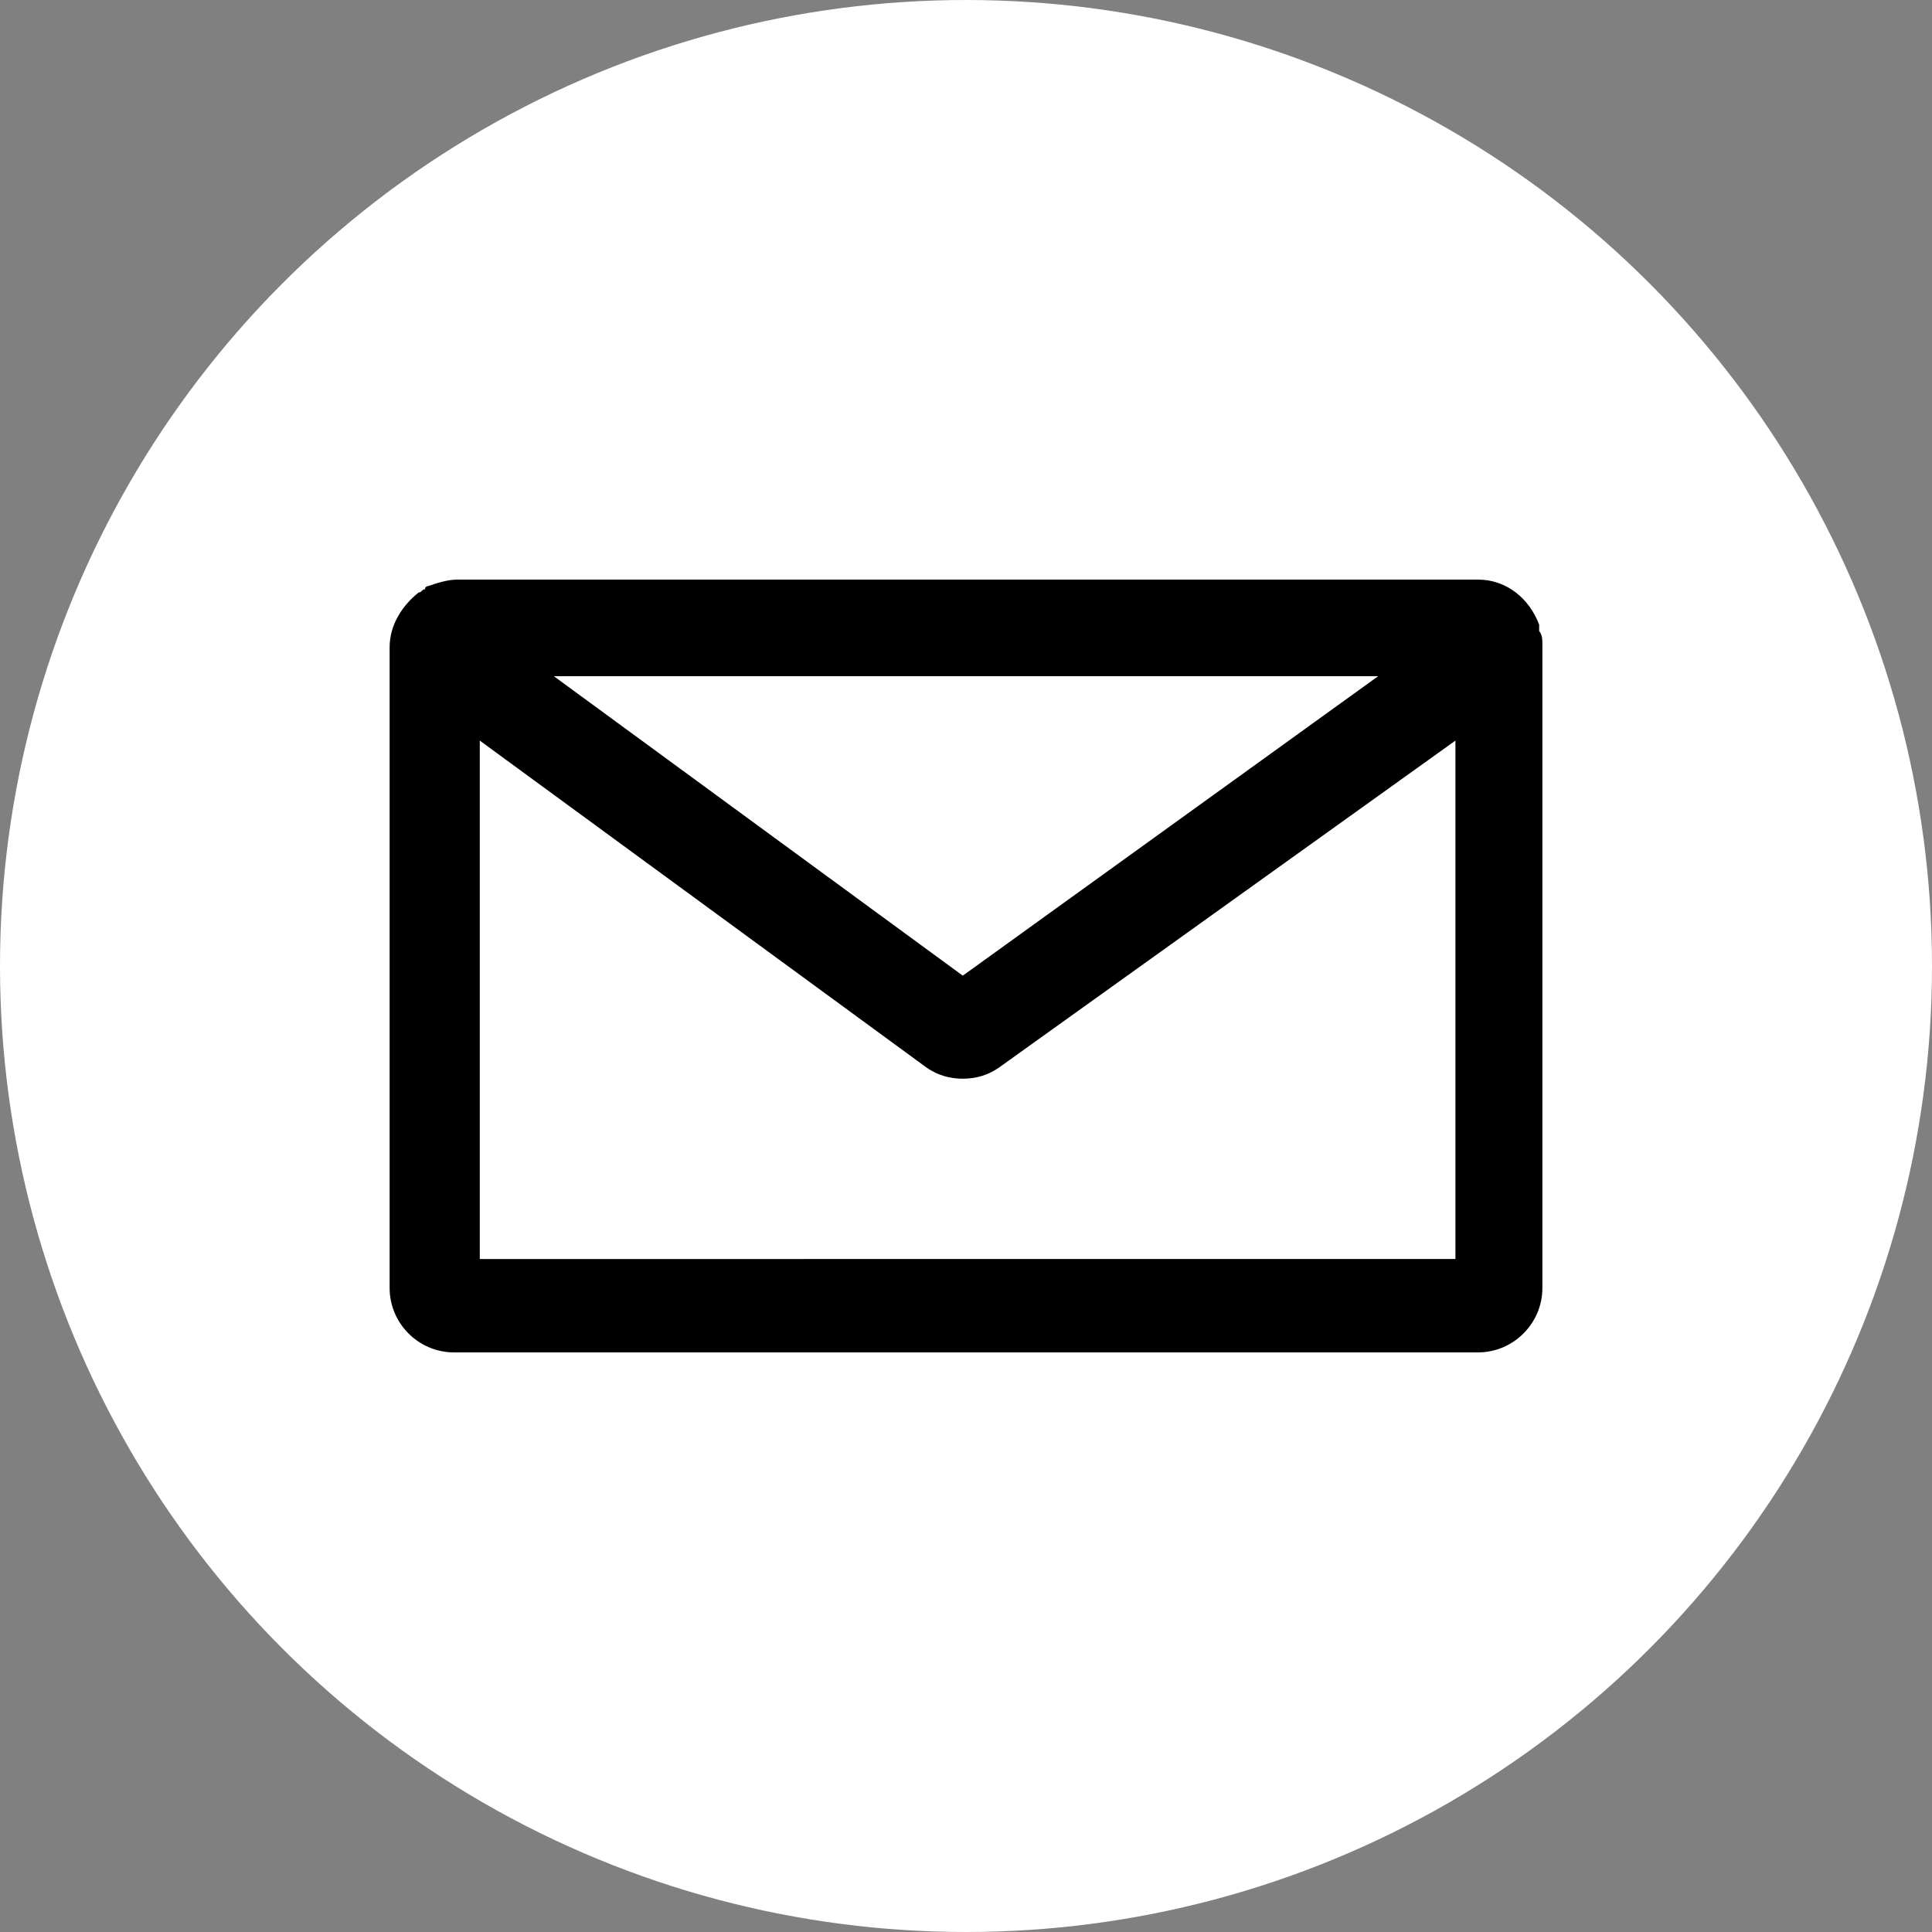 <?xml version="1.0" encoding="utf-8"?>
<!-- Generator: Adobe Illustrator 27.4.0, SVG Export Plug-In . SVG Version: 6.00 Build 0)  -->
<svg version="1.1" id="Ebene_1" xmlns="http://www.w3.org/2000/svg" xmlns:xlink="http://www.w3.org/1999/xlink" x="0px" y="0px"
	 viewBox="0 0 60 60" style="enable-background:new 0 0 60 60;" xml:space="preserve">
<rect x="0" y="0" width="60" height="60" fill="#808080" stroke="none"/>
<style type="text/css">
	.st0{fill:#FFFFFF;}
</style>
<circle class="st0" cx="30" cy="30" r="30"/>
<rect x="15" y="21" width="30" height="18"/>
<path class="st0" d="M14,18.1h31.8c1.1,0,2,0.9,2,2v19.9c0,1.1-0.9,2-2,2H14c-1.1,0-2-0.9-2-2V20.1C12,19,12.9,18.1,14,18.1z"/>
<path d="M47.9,20c0-0.1,0-0.3-0.1-0.4c0-0.1,0-0.1,0-0.2c-0.3-0.8-1-1.4-1.9-1.4H14.2c-0.3,0-0.6,0.1-0.9,0.2c0,0-0.1,0-0.1,0.1
	c-0.1,0-0.1,0.1-0.2,0.1c-0.5,0.4-0.9,1-0.9,1.7V40c0,1.1,0.9,2,2,2h31.8c1.1,0,2-0.9,2-2V20.1C47.9,20.1,47.9,20.1,47.9,20
	C47.9,20,47.9,20,47.9,20z M42.8,21l-12.9,9.3L17.2,21H42.8z M14.9,39.2V23l13.8,10.1c0,0,0,0,0,0c0.4,0.3,0.8,0.4,1.2,0.4
	c0.4,0,0.8-0.1,1.2-0.4l14.1-10.1v16.1H14.9z"/>
</svg>
